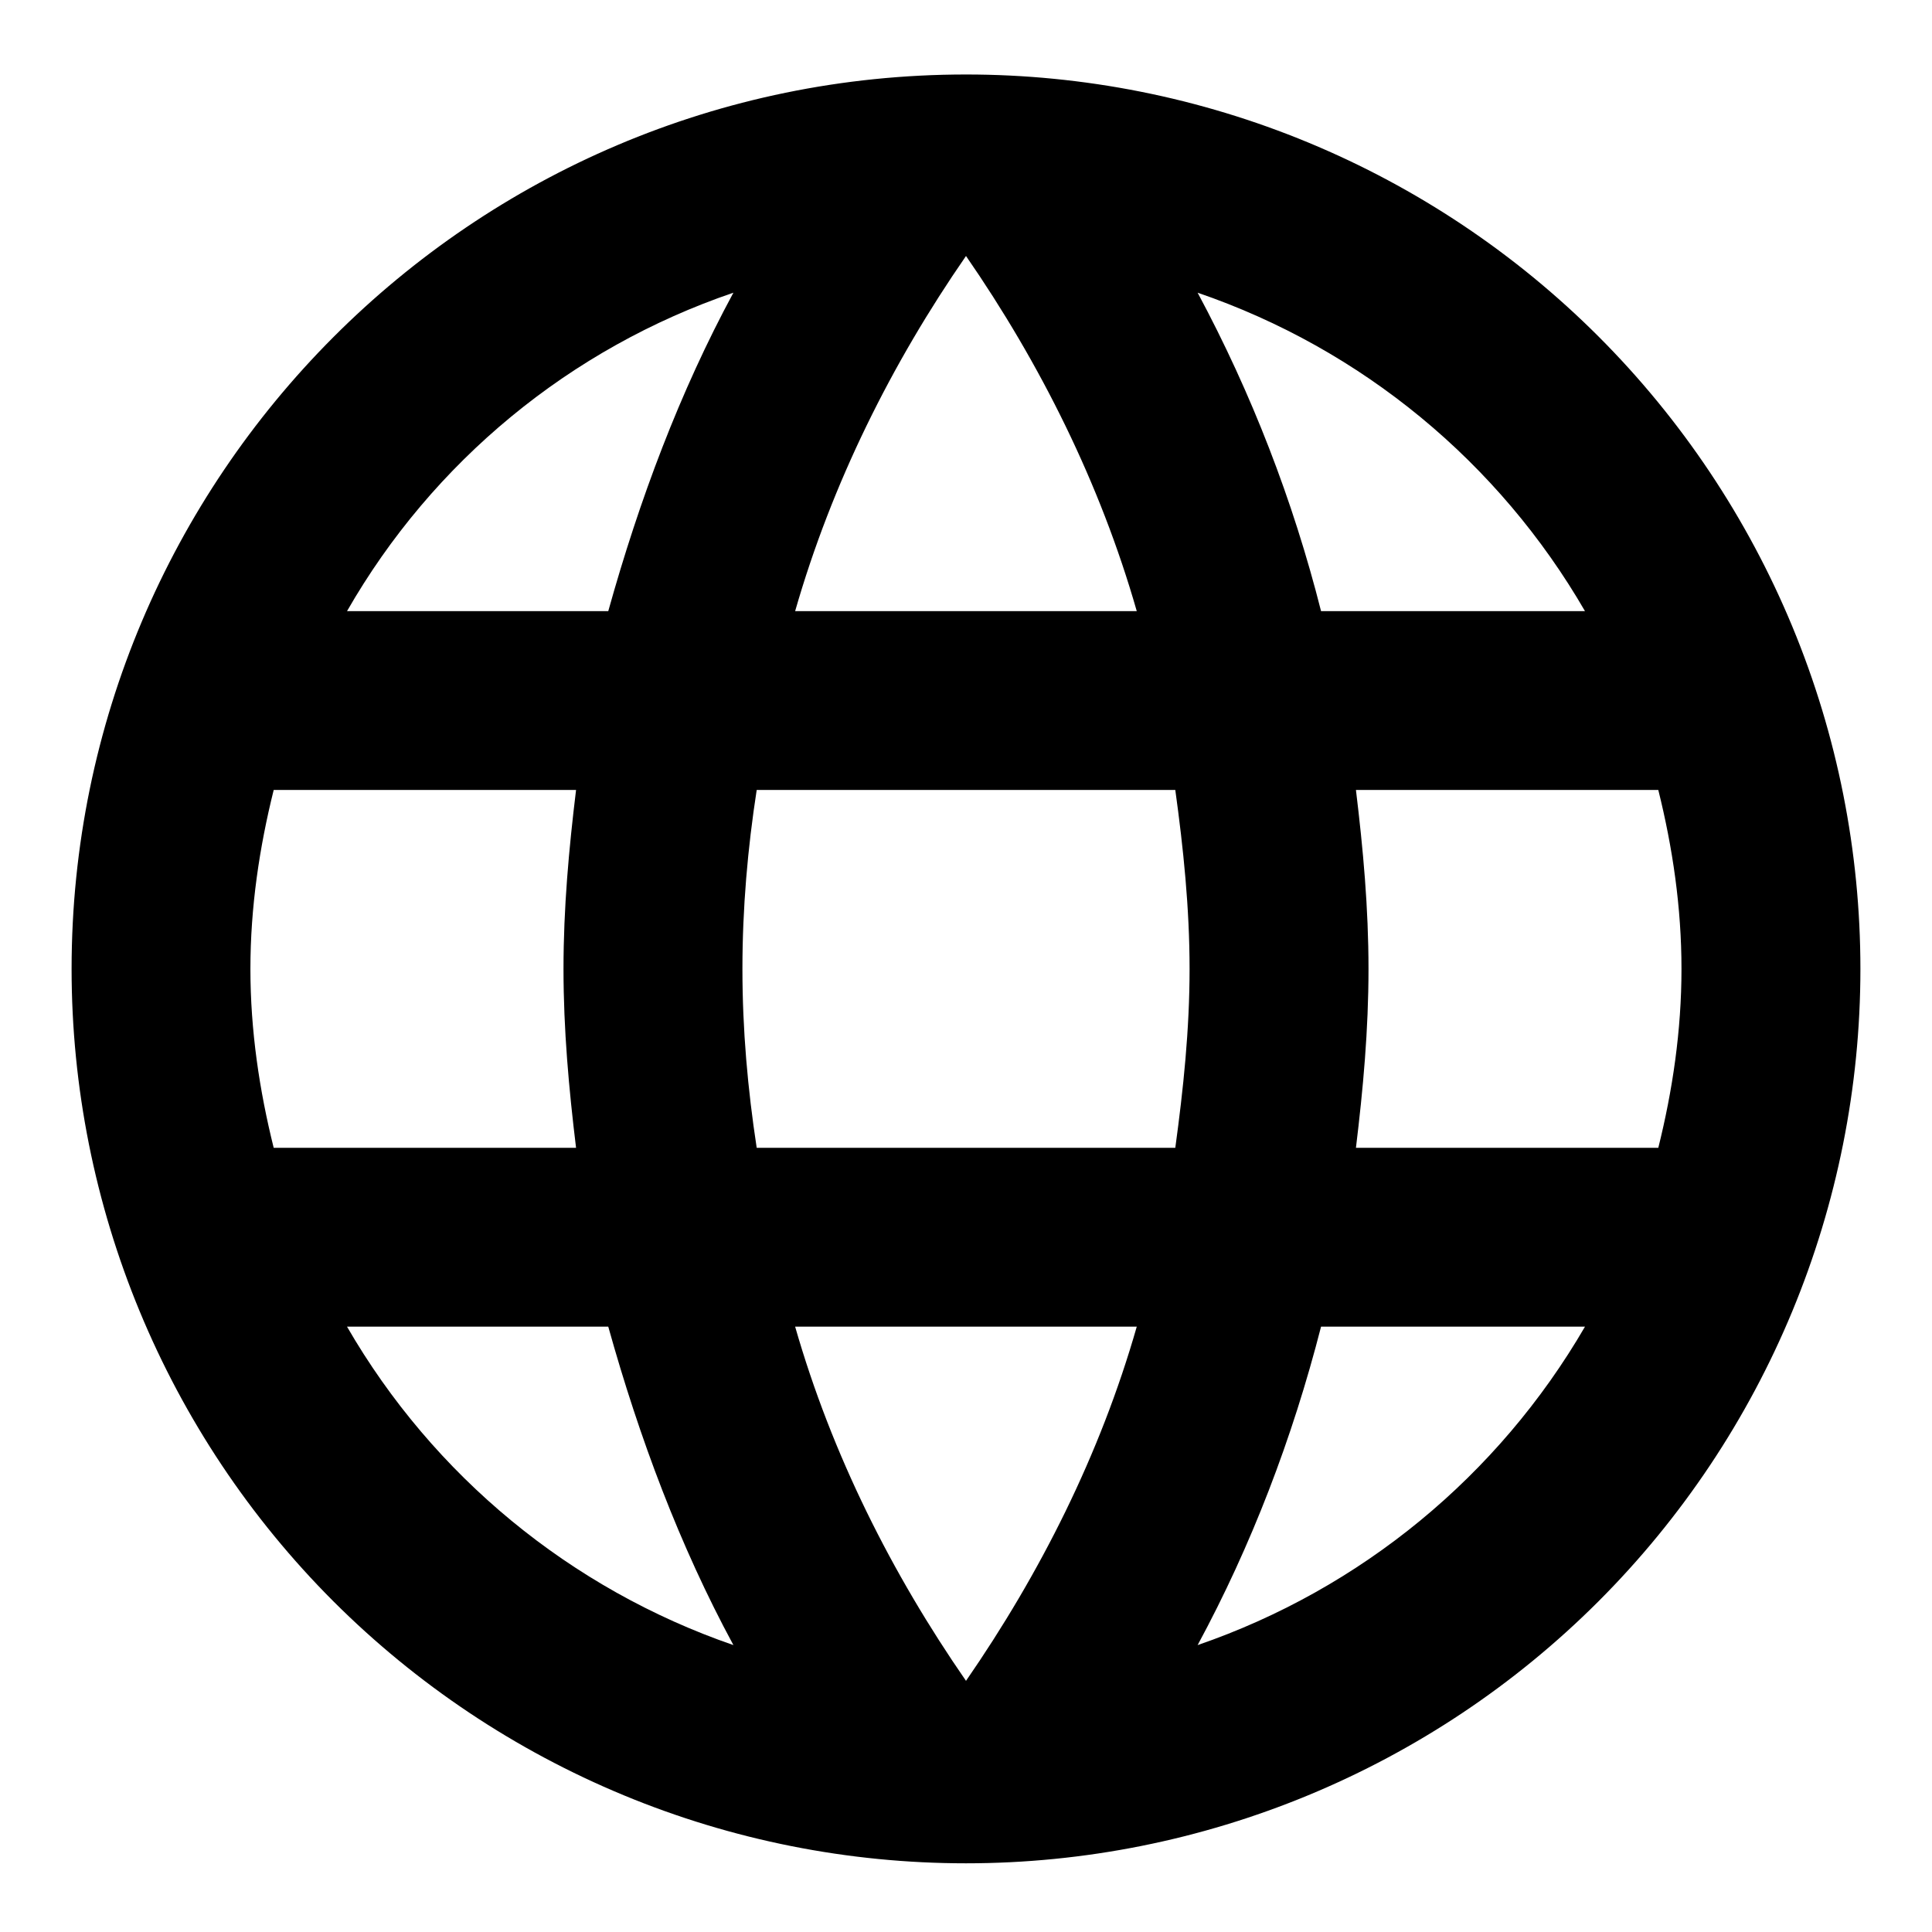 <svg width="18" height="18" viewBox="0 0 18 18" fill="none" xmlns="http://www.w3.org/2000/svg">
<path d="M12.633 10.694C12.7 10.144 12.75 9.594 12.75 9.027C12.75 8.46 12.7 7.91 12.633 7.36H15.45C15.583 7.894 15.666 8.452 15.666 9.027C15.666 9.602 15.583 10.16 15.45 10.694H12.633ZM11.158 15.327C11.658 14.402 12.041 13.402 12.308 12.36H14.767C13.959 13.751 12.678 14.804 11.158 15.327ZM10.95 10.694H7.05C6.966 10.144 6.917 9.594 6.917 9.027C6.917 8.46 6.966 7.902 7.05 7.36H10.95C11.025 7.902 11.083 8.46 11.083 9.027C11.083 9.594 11.025 10.144 10.95 10.694ZM9 15.66C8.308 14.66 7.75 13.552 7.408 12.36H10.591C10.25 13.552 9.691 14.66 9 15.66ZM5.667 5.694H3.233C4.032 4.3 5.312 3.245 6.833 2.727C6.333 3.652 5.958 4.652 5.667 5.694ZM3.233 12.36H5.667C5.958 13.402 6.333 14.402 6.833 15.327C5.315 14.803 4.037 13.75 3.233 12.36ZM2.55 10.694C2.417 10.16 2.333 9.602 2.333 9.027C2.333 8.452 2.417 7.894 2.55 7.36H5.367C5.3 7.91 5.25 8.46 5.25 9.027C5.25 9.594 5.3 10.144 5.367 10.694H2.55ZM9 2.385C9.691 3.385 10.25 4.502 10.591 5.694H7.408C7.75 4.502 8.308 3.385 9 2.385ZM14.767 5.694H12.308C12.047 4.662 11.661 3.665 11.158 2.727C12.691 3.252 13.966 4.31 14.767 5.694ZM9 0.694C4.391 0.694 0.667 4.444 0.667 9.027C0.667 11.237 1.544 13.357 3.107 14.92C3.881 15.693 4.8 16.307 5.811 16.726C6.822 17.145 7.905 17.36 9 17.36C11.21 17.36 13.33 16.482 14.892 14.92C16.455 13.357 17.333 11.237 17.333 9.027C17.333 7.933 17.118 6.849 16.699 5.838C16.28 4.827 15.666 3.908 14.892 3.134C14.119 2.361 13.2 1.747 12.189 1.328C11.178 0.909 10.094 0.694 9 0.694Z" fill="black"/>
</svg>
